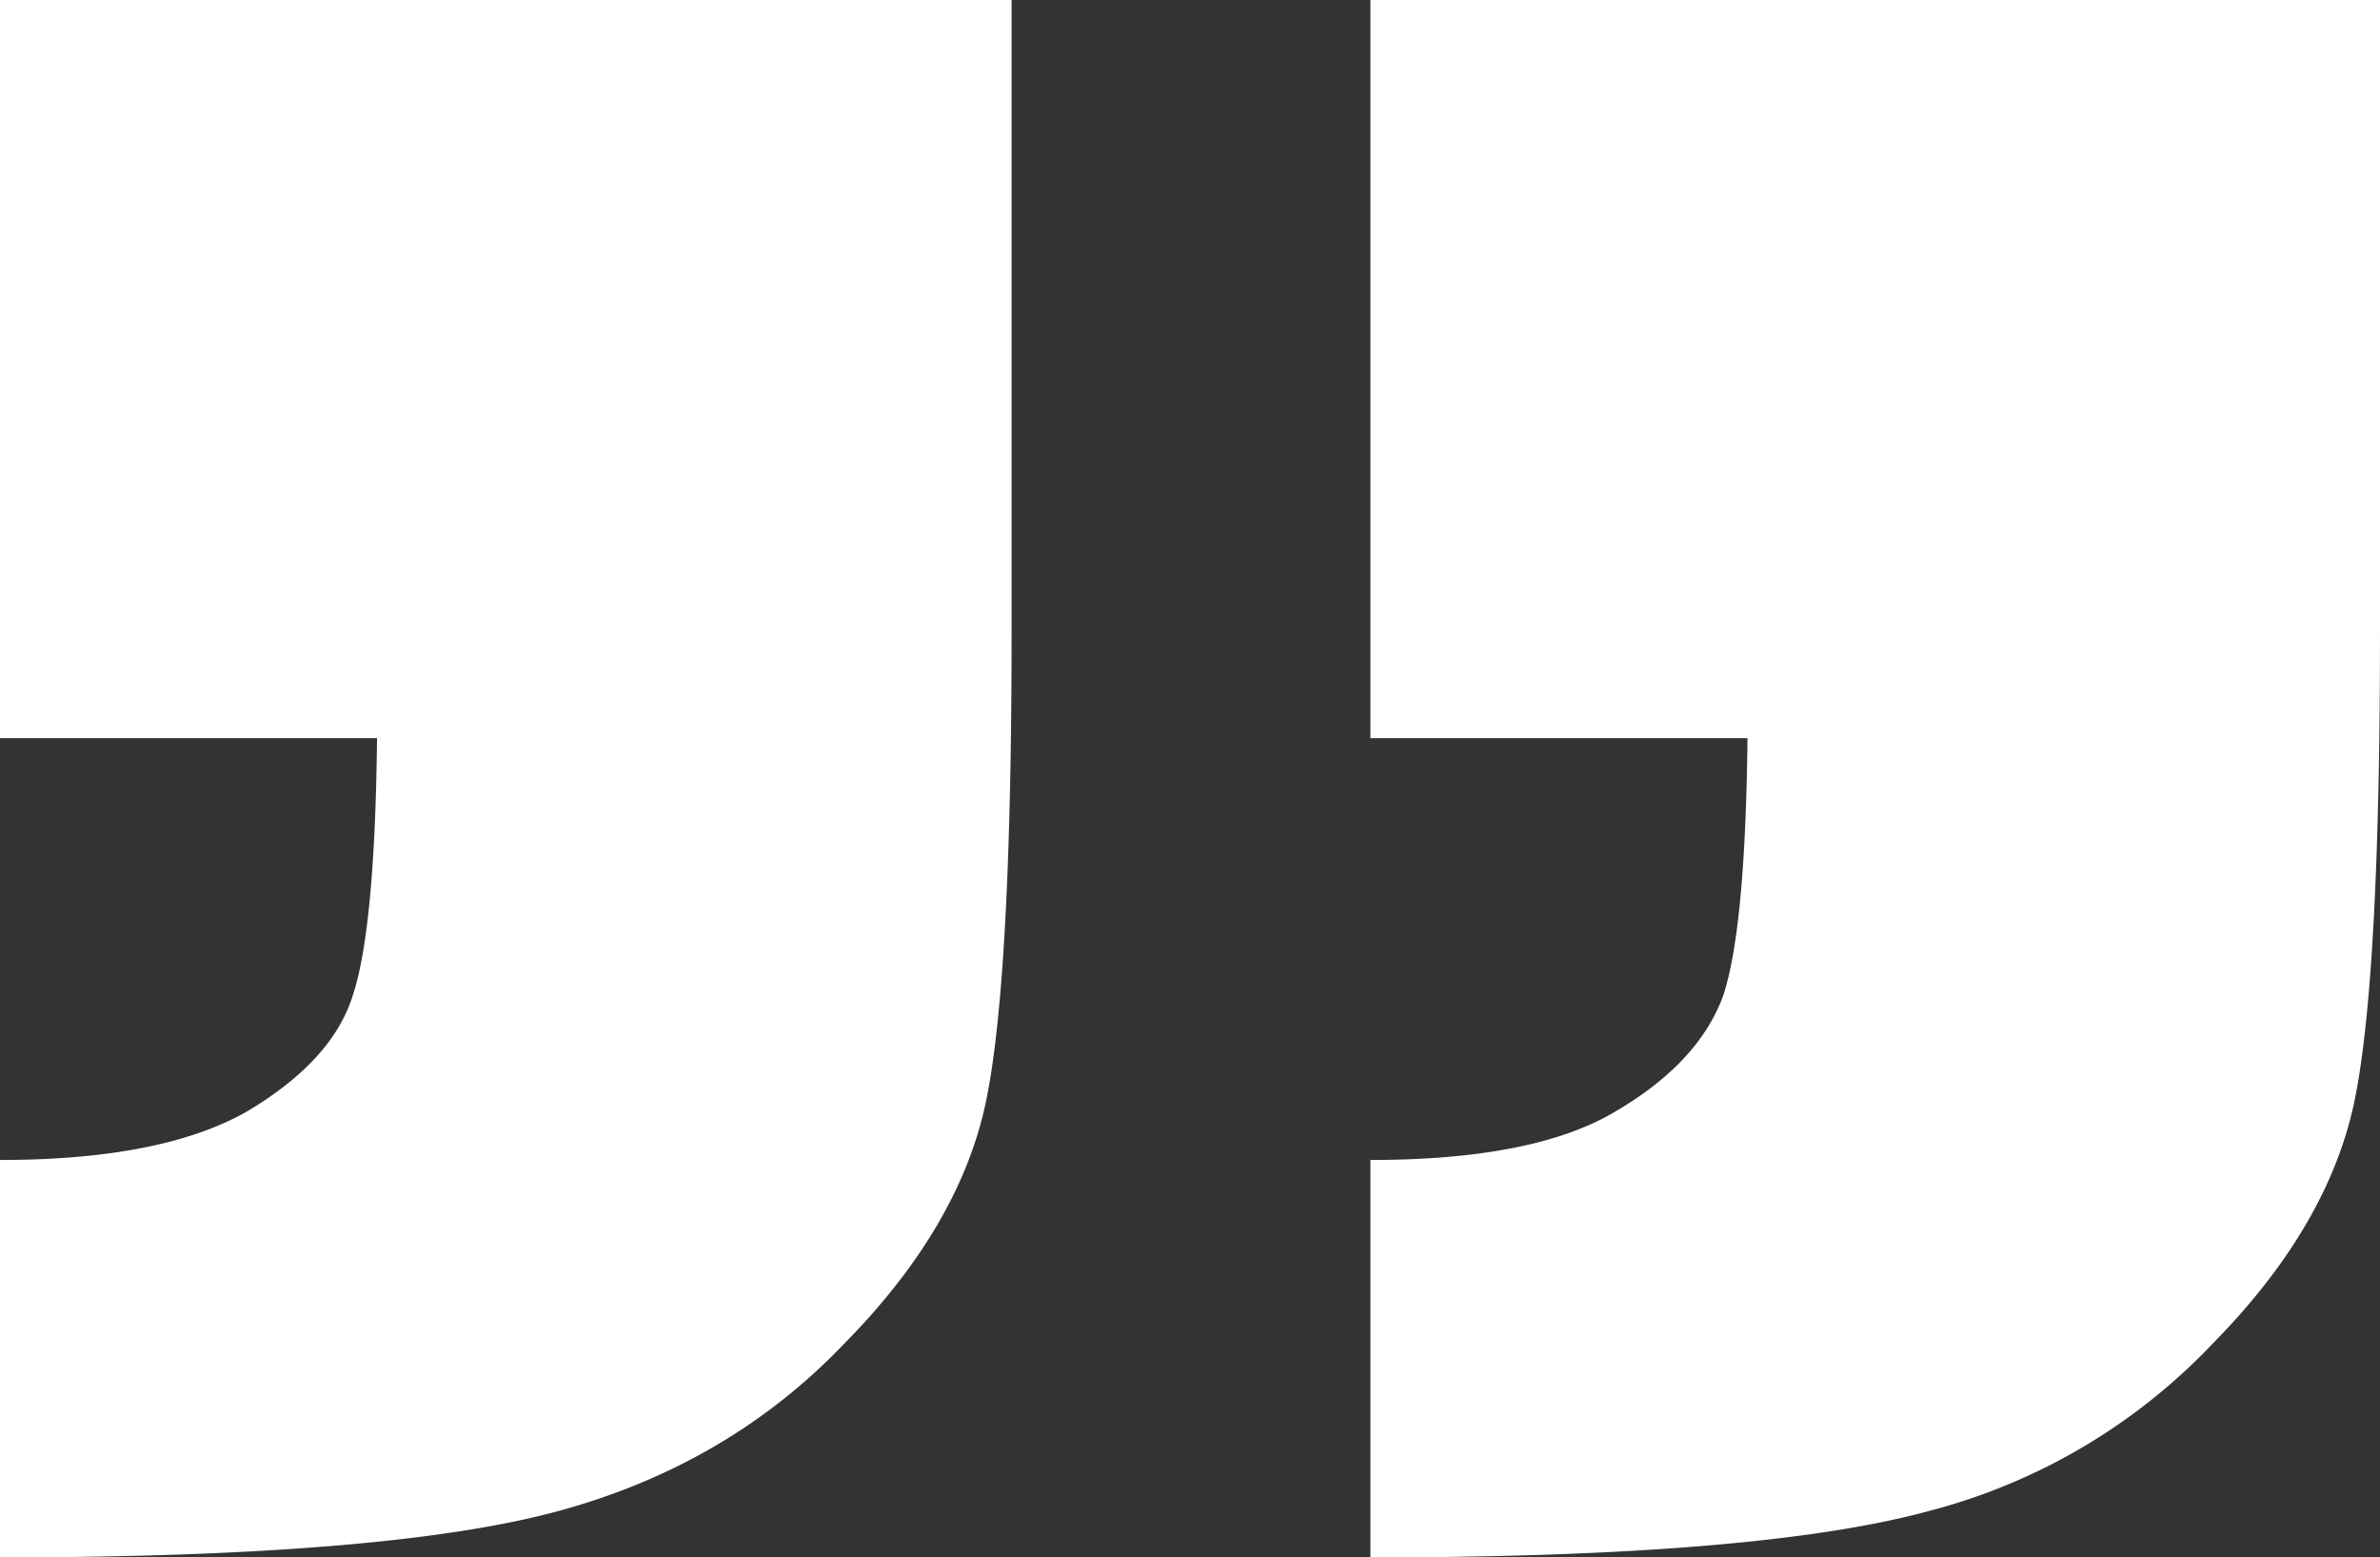 <svg xmlns="http://www.w3.org/2000/svg" viewBox="0 0 654.55 428.19"><rect x="0" y="0" width="654.55" height="428.19" fill="#333333" stroke="none"/><defs><style>.cls-1{fill:#fff;}</style></defs><g id="Layer_2" data-name="Layer 2"><g id="Layer_1-2" data-name="Layer 1"><path class="cls-1" d="M0,428.19V318.92q44.6,0,68-13.38,23.42-13.95,29-31.79,6.13-18.4,6.69-70.8H0V0H278.21V173.4q0,93.12-6.69,127.67-6.69,35.12-39,68-31.78,33.45-78.61,46.28T0,428.19Zm376.89,0V318.92q45.17,0,67.47-13.38,22.84-13.4,29.55-31.79,6.12-18.4,6.69-70.8H376.89V0H654.55V173.4q0,93.12-6.69,127.67-6.71,35.12-39,68a164.51,164.51,0,0,1-78.06,46.28Q483.94,428.2,376.89,428.19Z"/></g></g></svg>